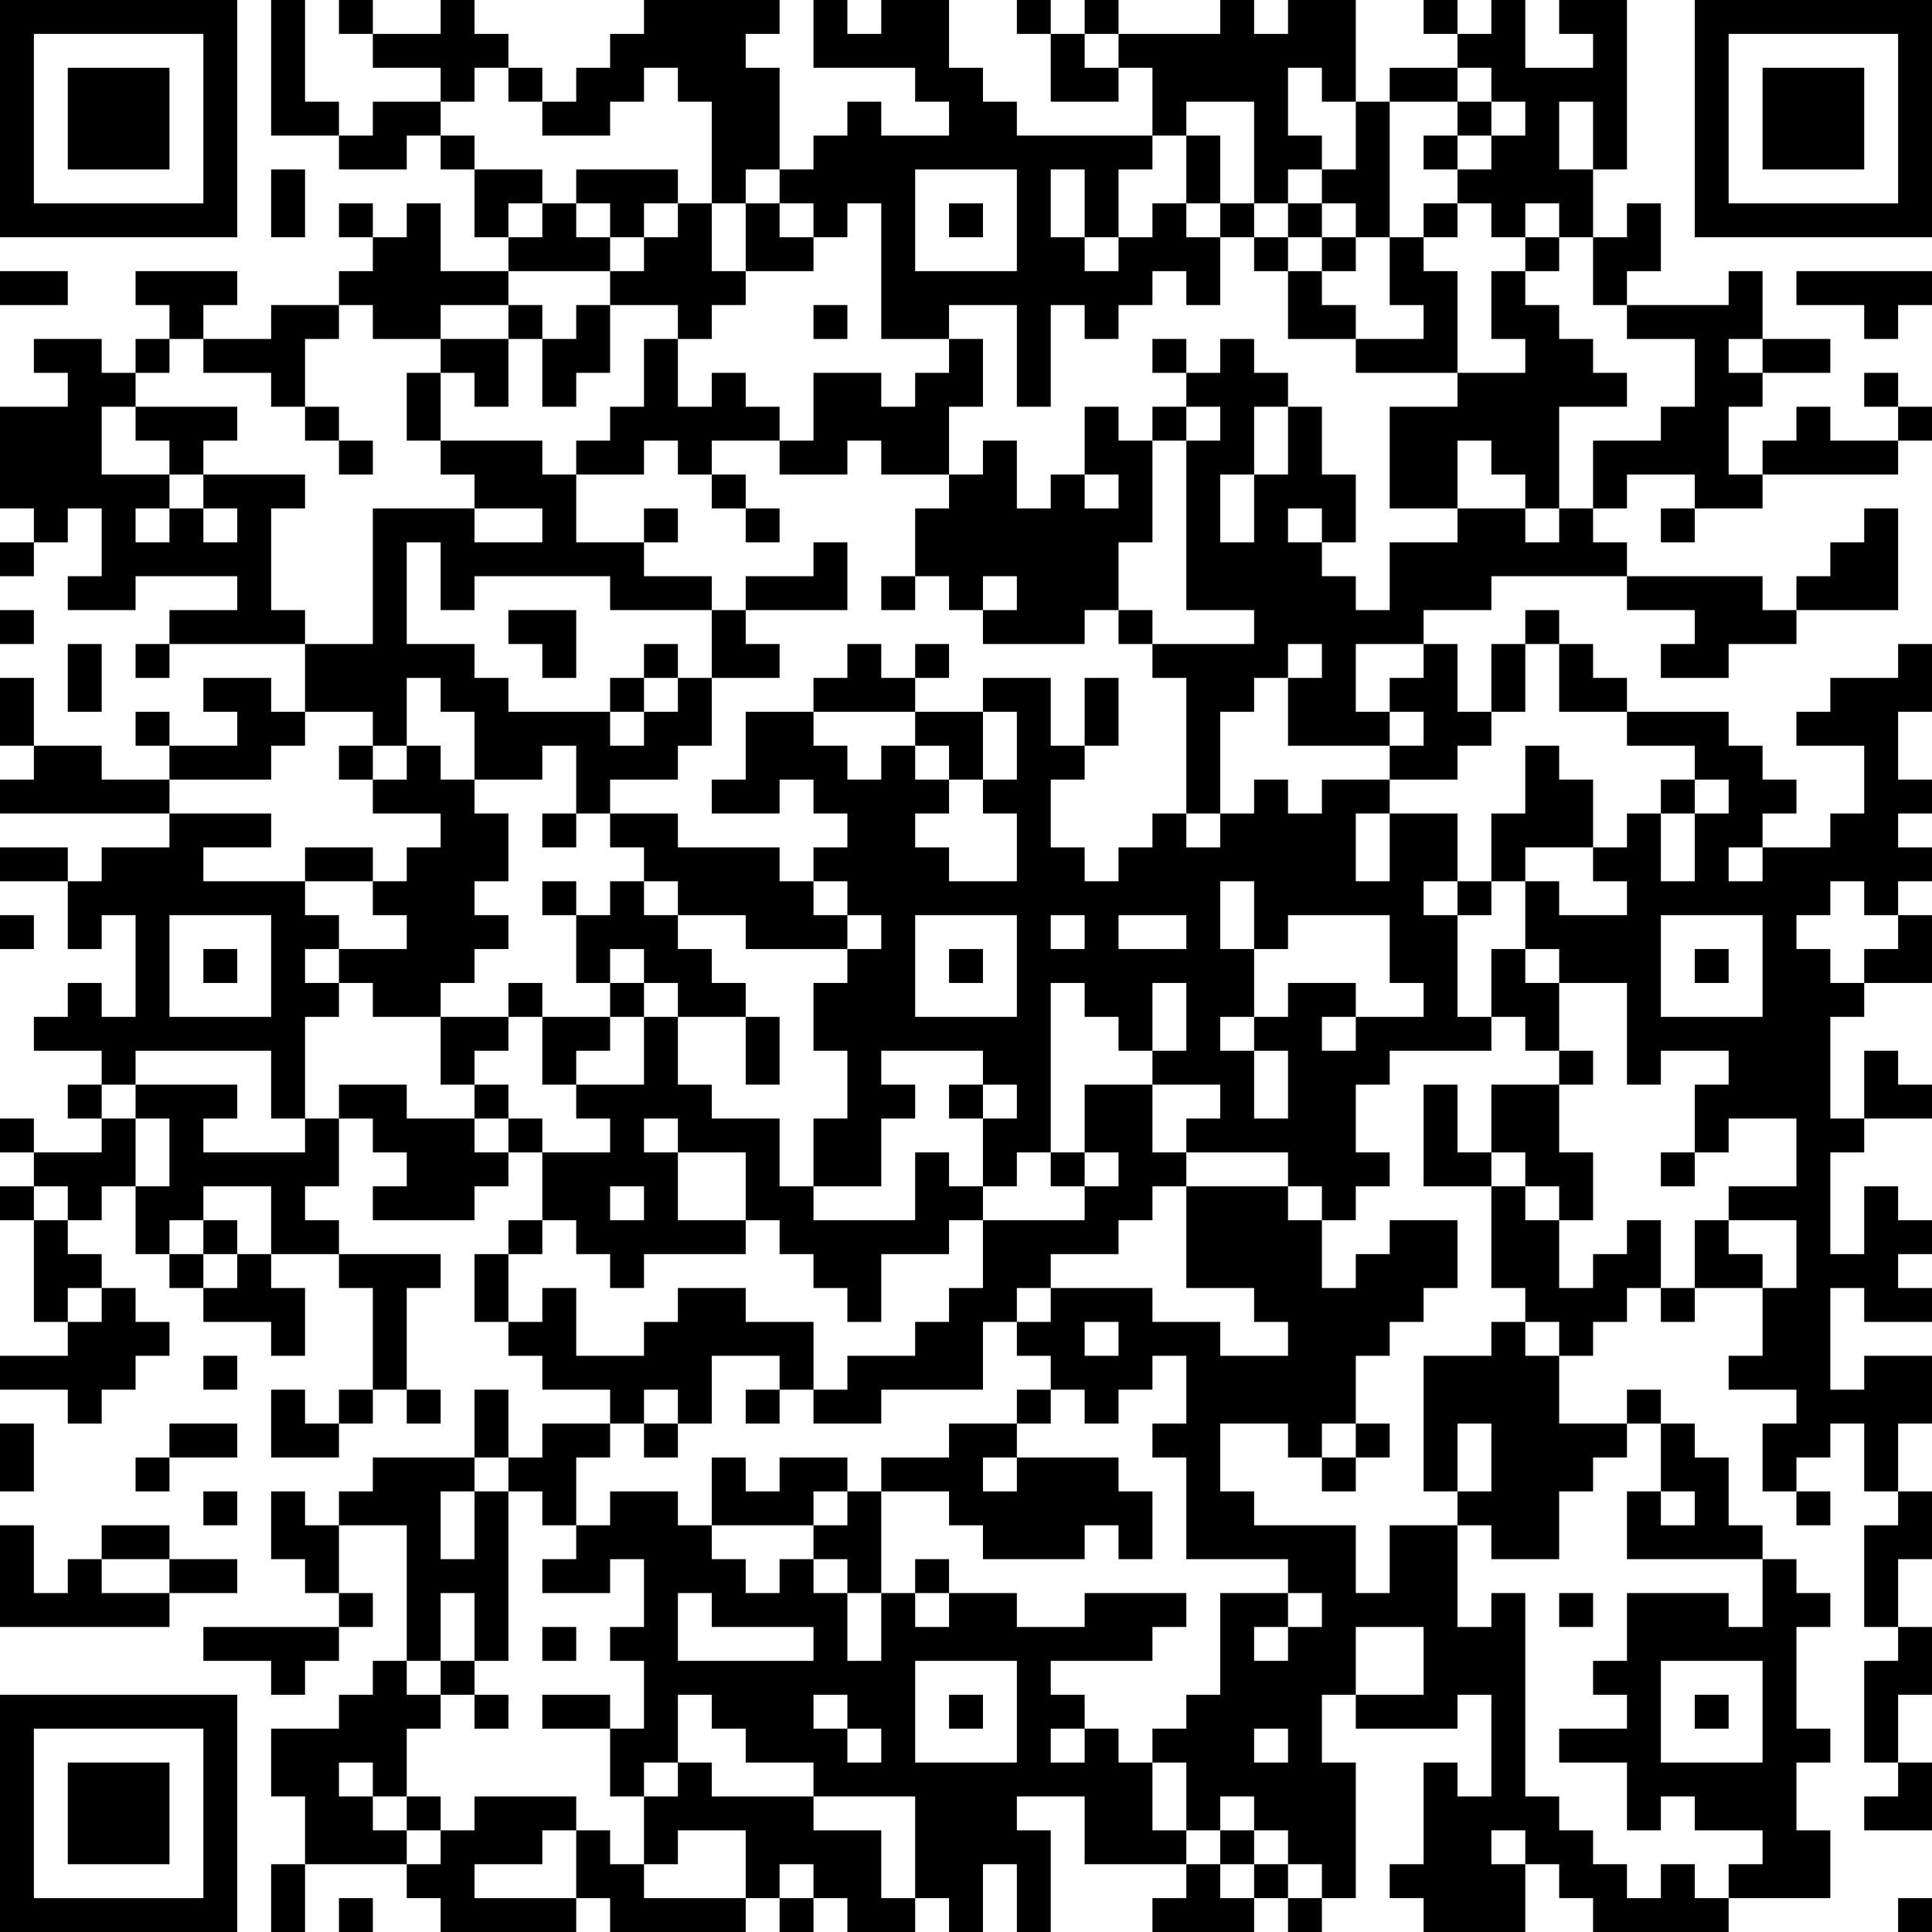 <?xml version="1.0" encoding="UTF-8"?>
<svg xmlns="http://www.w3.org/2000/svg" version="1.1" width="250" height="250" viewBox="0 0 250 250"><rect x="0" y="0" width="250" height="250" fill="#ffffff"/><g transform="scale(4.386)"><g transform="translate(0,0)"><path fill-rule="evenodd" d="M8 0L8 4L10 4L10 5L12 5L12 4L13 4L13 5L14 5L14 7L15 7L15 8L13 8L13 6L12 6L12 7L11 7L11 6L10 6L10 7L11 7L11 8L10 8L10 9L8 9L8 10L6 10L6 9L7 9L7 8L4 8L4 9L5 9L5 10L4 10L4 11L3 11L3 10L1 10L1 11L2 11L2 12L0 12L0 15L1 15L1 16L0 16L0 17L1 17L1 16L2 16L2 15L3 15L3 17L2 17L2 18L4 18L4 17L7 17L7 18L5 18L5 19L4 19L4 20L5 20L5 19L9 19L9 21L8 21L8 20L6 20L6 21L7 21L7 22L5 22L5 21L4 21L4 22L5 22L5 23L3 23L3 22L1 22L1 20L0 20L0 22L1 22L1 23L0 23L0 24L5 24L5 25L3 25L3 26L2 26L2 25L0 25L0 26L2 26L2 28L3 28L3 27L4 27L4 30L3 30L3 29L2 29L2 30L1 30L1 31L3 31L3 32L2 32L2 33L3 33L3 34L1 34L1 33L0 33L0 34L1 34L1 35L0 35L0 36L1 36L1 39L2 39L2 40L0 40L0 41L2 41L2 42L3 42L3 41L4 41L4 40L5 40L5 39L4 39L4 38L3 38L3 37L2 37L2 36L3 36L3 35L4 35L4 37L5 37L5 38L6 38L6 39L8 39L8 40L9 40L9 38L8 38L8 37L10 37L10 38L11 38L11 41L10 41L10 42L9 42L9 41L8 41L8 43L10 43L10 42L11 42L11 41L12 41L12 42L13 42L13 41L12 41L12 38L13 38L13 37L10 37L10 36L9 36L9 35L10 35L10 33L11 33L11 34L12 34L12 35L11 35L11 36L14 36L14 35L15 35L15 34L16 34L16 36L15 36L15 37L14 37L14 39L15 39L15 40L16 40L16 41L18 41L18 42L16 42L16 43L15 43L15 41L14 41L14 43L11 43L11 44L10 44L10 45L9 45L9 44L8 44L8 46L9 46L9 47L10 47L10 48L6 48L6 49L8 49L8 50L9 50L9 49L10 49L10 48L11 48L11 47L10 47L10 45L12 45L12 49L11 49L11 50L10 50L10 51L8 51L8 53L9 53L9 55L8 55L8 57L9 57L9 55L12 55L12 56L13 56L13 57L17 57L17 56L18 56L18 57L22 57L22 56L23 56L23 57L24 57L24 56L25 56L25 57L27 57L27 56L28 56L28 57L29 57L29 55L30 55L30 57L31 57L31 54L30 54L30 53L32 53L32 55L35 55L35 56L34 56L34 57L37 57L37 56L38 56L38 57L39 57L39 56L40 56L40 52L39 52L39 50L40 50L40 51L43 51L43 50L44 50L44 53L43 53L43 52L42 52L42 55L41 55L41 56L42 56L42 57L45 57L45 55L46 55L46 56L47 56L47 57L51 57L51 56L54 56L54 54L53 54L53 52L54 52L54 51L53 51L53 48L54 48L54 47L53 47L53 46L52 46L52 45L51 45L51 43L50 43L50 42L49 42L49 41L48 41L48 42L46 42L46 40L47 40L47 39L48 39L48 38L49 38L49 39L50 39L50 38L52 38L52 40L51 40L51 41L53 41L53 42L52 42L52 44L53 44L53 45L54 45L54 44L53 44L53 43L54 43L54 42L55 42L55 44L56 44L56 45L55 45L55 48L56 48L56 49L55 49L55 52L56 52L56 53L55 53L55 54L57 54L57 52L56 52L56 50L57 50L57 48L56 48L56 46L57 46L57 44L56 44L56 42L57 42L57 40L55 40L55 41L54 41L54 38L55 38L55 39L57 39L57 38L56 38L56 37L57 37L57 36L56 36L56 35L55 35L55 37L54 37L54 34L55 34L55 33L57 33L57 32L56 32L56 31L55 31L55 33L54 33L54 30L55 30L55 29L57 29L57 27L56 27L56 26L57 26L57 25L56 25L56 24L57 24L57 23L56 23L56 21L57 21L57 19L56 19L56 20L54 20L54 21L53 21L53 22L55 22L55 24L54 24L54 25L52 25L52 24L53 24L53 23L52 23L52 22L51 22L51 21L48 21L48 20L47 20L47 19L46 19L46 18L45 18L45 19L44 19L44 21L43 21L43 19L42 19L42 18L44 18L44 17L48 17L48 18L50 18L50 19L49 19L49 20L51 20L51 19L53 19L53 18L56 18L56 15L55 15L55 16L54 16L54 17L53 17L53 18L52 18L52 17L48 17L48 16L47 16L47 15L48 15L48 14L50 14L50 15L49 15L49 16L50 16L50 15L52 15L52 14L56 14L56 13L57 13L57 12L56 12L56 11L55 11L55 12L56 12L56 13L54 13L54 12L53 12L53 13L52 13L52 14L51 14L51 12L52 12L52 11L54 11L54 10L52 10L52 8L51 8L51 9L48 9L48 8L49 8L49 6L48 6L48 7L47 7L47 5L48 5L48 0L46 0L46 1L47 1L47 2L45 2L45 0L44 0L44 1L43 1L43 0L42 0L42 1L43 1L43 2L41 2L41 3L40 3L40 0L38 0L38 1L37 1L37 0L36 0L36 1L33 1L33 0L32 0L32 1L31 1L31 0L30 0L30 1L31 1L31 3L33 3L33 2L34 2L34 4L30 4L30 3L29 3L29 2L28 2L28 0L26 0L26 1L25 1L25 0L24 0L24 2L27 2L27 3L28 3L28 4L26 4L26 3L25 3L25 4L24 4L24 5L23 5L23 2L22 2L22 1L23 1L23 0L19 0L19 1L18 1L18 2L17 2L17 3L16 3L16 2L15 2L15 1L14 1L14 0L13 0L13 1L11 1L11 0L10 0L10 1L11 1L11 2L13 2L13 3L11 3L11 4L10 4L10 3L9 3L9 0ZM32 1L32 2L33 2L33 1ZM14 2L14 3L13 3L13 4L14 4L14 5L16 5L16 6L15 6L15 7L16 7L16 6L17 6L17 7L18 7L18 8L15 8L15 9L13 9L13 10L11 10L11 9L10 9L10 10L9 10L9 12L8 12L8 11L6 11L6 10L5 10L5 11L4 11L4 12L3 12L3 14L5 14L5 15L4 15L4 16L5 16L5 15L6 15L6 16L7 16L7 15L6 15L6 14L9 14L9 15L8 15L8 18L9 18L9 19L11 19L11 15L14 15L14 16L16 16L16 15L14 15L14 14L13 14L13 13L16 13L16 14L17 14L17 16L19 16L19 17L21 17L21 18L18 18L18 17L14 17L14 18L13 18L13 16L12 16L12 19L14 19L14 20L15 20L15 21L18 21L18 22L19 22L19 21L20 21L20 20L21 20L21 22L20 22L20 23L18 23L18 24L17 24L17 22L16 22L16 23L14 23L14 21L13 21L13 20L12 20L12 22L11 22L11 21L9 21L9 22L8 22L8 23L5 23L5 24L8 24L8 25L6 25L6 26L9 26L9 27L10 27L10 28L9 28L9 29L10 29L10 30L9 30L9 33L8 33L8 31L4 31L4 32L3 32L3 33L4 33L4 35L5 35L5 33L4 33L4 32L7 32L7 33L6 33L6 34L9 34L9 33L10 33L10 32L12 32L12 33L14 33L14 34L15 34L15 33L16 33L16 34L18 34L18 33L17 33L17 32L19 32L19 30L20 30L20 32L21 32L21 33L23 33L23 35L24 35L24 36L27 36L27 34L28 34L28 35L29 35L29 36L28 36L28 37L26 37L26 39L25 39L25 38L24 38L24 37L23 37L23 36L22 36L22 34L20 34L20 33L19 33L19 34L20 34L20 36L22 36L22 37L19 37L19 38L18 38L18 37L17 37L17 36L16 36L16 37L15 37L15 39L16 39L16 38L17 38L17 40L19 40L19 39L20 39L20 38L22 38L22 39L24 39L24 41L23 41L23 40L21 40L21 42L20 42L20 41L19 41L19 42L18 42L18 43L17 43L17 45L16 45L16 44L15 44L15 43L14 43L14 44L13 44L13 46L14 46L14 44L15 44L15 49L14 49L14 47L13 47L13 49L12 49L12 50L13 50L13 51L12 51L12 53L11 53L11 52L10 52L10 53L11 53L11 54L12 54L12 55L13 55L13 54L14 54L14 53L17 53L17 54L16 54L16 55L14 55L14 56L17 56L17 54L18 54L18 55L19 55L19 56L22 56L22 54L20 54L20 55L19 55L19 53L20 53L20 52L21 52L21 53L24 53L24 54L26 54L26 56L27 56L27 53L24 53L24 52L22 52L22 51L21 51L21 50L20 50L20 52L19 52L19 53L18 53L18 51L19 51L19 49L18 49L18 48L19 48L19 46L18 46L18 47L16 47L16 46L17 46L17 45L18 45L18 44L20 44L20 45L21 45L21 46L22 46L22 47L23 47L23 46L24 46L24 47L25 47L25 49L26 49L26 47L27 47L27 48L28 48L28 47L30 47L30 48L32 48L32 47L35 47L35 48L34 48L34 49L31 49L31 50L32 50L32 51L31 51L31 52L32 52L32 51L33 51L33 52L34 52L34 54L35 54L35 55L36 55L36 56L37 56L37 55L38 55L38 56L39 56L39 55L38 55L38 54L37 54L37 53L36 53L36 54L35 54L35 52L34 52L34 51L35 51L35 50L36 50L36 47L38 47L38 48L37 48L37 49L38 49L38 48L39 48L39 47L38 47L38 46L35 46L35 43L34 43L34 42L35 42L35 40L34 40L34 41L33 41L33 42L32 42L32 41L31 41L31 40L30 40L30 39L31 39L31 38L34 38L34 39L36 39L36 40L38 40L38 39L37 39L37 38L35 38L35 35L38 35L38 36L39 36L39 38L40 38L40 37L41 37L41 36L43 36L43 38L42 38L42 39L41 39L41 40L40 40L40 42L39 42L39 43L38 43L38 42L36 42L36 44L37 44L37 45L40 45L40 47L41 47L41 45L43 45L43 48L44 48L44 47L45 47L45 53L46 53L46 54L47 54L47 55L48 55L48 56L49 56L49 55L50 55L50 56L51 56L51 55L52 55L52 54L50 54L50 53L49 53L49 54L48 54L48 52L46 52L46 51L48 51L48 50L47 50L47 49L48 49L48 47L51 47L51 48L52 48L52 46L48 46L48 44L49 44L49 45L50 45L50 44L49 44L49 42L48 42L48 43L47 43L47 44L46 44L46 46L44 46L44 45L43 45L43 44L44 44L44 42L43 42L43 44L42 44L42 40L44 40L44 39L45 39L45 40L46 40L46 39L45 39L45 38L44 38L44 35L45 35L45 36L46 36L46 38L47 38L47 37L48 37L48 36L49 36L49 38L50 38L50 36L51 36L51 37L52 37L52 38L53 38L53 36L51 36L51 35L53 35L53 33L51 33L51 34L50 34L50 32L51 32L51 31L49 31L49 32L48 32L48 29L46 29L46 28L45 28L45 26L46 26L46 27L48 27L48 26L47 26L47 25L48 25L48 24L49 24L49 26L50 26L50 24L51 24L51 23L50 23L50 22L48 22L48 21L46 21L46 19L45 19L45 21L44 21L44 22L43 22L43 23L41 23L41 22L42 22L42 21L41 21L41 20L42 20L42 19L40 19L40 21L41 21L41 22L38 22L38 20L39 20L39 19L38 19L38 20L37 20L37 21L36 21L36 24L35 24L35 20L34 20L34 19L37 19L37 18L35 18L35 13L36 13L36 12L35 12L35 11L36 11L36 10L37 10L37 11L38 11L38 12L37 12L37 14L36 14L36 16L37 16L37 14L38 14L38 12L39 12L39 14L40 14L40 16L39 16L39 15L38 15L38 16L39 16L39 17L40 17L40 18L41 18L41 16L43 16L43 15L45 15L45 16L46 16L46 15L47 15L47 13L49 13L49 12L50 12L50 10L48 10L48 9L47 9L47 7L46 7L46 6L45 6L45 7L44 7L44 6L43 6L43 5L44 5L44 4L45 4L45 3L44 3L44 2L43 2L43 3L41 3L41 7L40 7L40 6L39 6L39 5L40 5L40 3L39 3L39 2L38 2L38 4L39 4L39 5L38 5L38 6L37 6L37 3L35 3L35 4L34 4L34 5L33 5L33 7L32 7L32 5L31 5L31 7L32 7L32 8L33 8L33 7L34 7L34 6L35 6L35 7L36 7L36 9L35 9L35 8L34 8L34 9L33 9L33 10L32 10L32 9L31 9L31 12L30 12L30 9L28 9L28 10L26 10L26 6L25 6L25 7L24 7L24 6L23 6L23 5L22 5L22 6L21 6L21 3L20 3L20 2L19 2L19 3L18 3L18 4L16 4L16 3L15 3L15 2ZM43 3L43 4L42 4L42 5L43 5L43 4L44 4L44 3ZM46 3L46 5L47 5L47 3ZM35 4L35 6L36 6L36 7L37 7L37 8L38 8L38 10L40 10L40 11L43 11L43 12L41 12L41 15L43 15L43 13L44 13L44 14L45 14L45 15L46 15L46 12L48 12L48 11L47 11L47 10L46 10L46 9L45 9L45 8L46 8L46 7L45 7L45 8L44 8L44 10L45 10L45 11L43 11L43 8L42 8L42 7L43 7L43 6L42 6L42 7L41 7L41 9L42 9L42 10L40 10L40 9L39 9L39 8L40 8L40 7L39 7L39 6L38 6L38 7L37 7L37 6L36 6L36 4ZM8 5L8 7L9 7L9 5ZM17 5L17 6L18 6L18 7L19 7L19 8L18 8L18 9L17 9L17 10L16 10L16 9L15 9L15 10L13 10L13 11L12 11L12 13L13 13L13 11L14 11L14 12L15 12L15 10L16 10L16 12L17 12L17 11L18 11L18 9L20 9L20 10L19 10L19 12L18 12L18 13L17 13L17 14L19 14L19 13L20 13L20 14L21 14L21 15L22 15L22 16L23 16L23 15L22 15L22 14L21 14L21 13L23 13L23 14L25 14L25 13L26 13L26 14L28 14L28 15L27 15L27 17L26 17L26 18L27 18L27 17L28 17L28 18L29 18L29 19L32 19L32 18L33 18L33 19L34 19L34 18L33 18L33 16L34 16L34 13L35 13L35 12L34 12L34 13L33 13L33 12L32 12L32 14L31 14L31 15L30 15L30 13L29 13L29 14L28 14L28 12L29 12L29 10L28 10L28 11L27 11L27 12L26 12L26 11L24 11L24 13L23 13L23 12L22 12L22 11L21 11L21 12L20 12L20 10L21 10L21 9L22 9L22 8L24 8L24 7L23 7L23 6L22 6L22 8L21 8L21 6L20 6L20 5ZM27 5L27 8L30 8L30 5ZM19 6L19 7L20 7L20 6ZM28 6L28 7L29 7L29 6ZM38 7L38 8L39 8L39 7ZM0 8L0 9L2 9L2 8ZM53 8L53 9L55 9L55 10L56 10L56 9L57 9L57 8ZM24 9L24 10L25 10L25 9ZM34 10L34 11L35 11L35 10ZM51 10L51 11L52 11L52 10ZM4 12L4 13L5 13L5 14L6 14L6 13L7 13L7 12ZM9 12L9 13L10 13L10 14L11 14L11 13L10 13L10 12ZM32 14L32 15L33 15L33 14ZM19 15L19 16L20 16L20 15ZM24 16L24 17L22 17L22 18L21 18L21 20L23 20L23 19L22 19L22 18L25 18L25 16ZM29 17L29 18L30 18L30 17ZM0 18L0 19L1 19L1 18ZM15 18L15 19L16 19L16 20L17 20L17 18ZM2 19L2 21L3 21L3 19ZM19 19L19 20L18 20L18 21L19 21L19 20L20 20L20 19ZM25 19L25 20L24 20L24 21L22 21L22 23L21 23L21 24L23 24L23 23L24 23L24 24L25 24L25 25L24 25L24 26L23 26L23 25L20 25L20 24L18 24L18 25L19 25L19 26L18 26L18 27L17 27L17 26L16 26L16 27L17 27L17 29L18 29L18 30L16 30L16 29L15 29L15 30L13 30L13 29L14 29L14 28L15 28L15 27L14 27L14 26L15 26L15 24L14 24L14 23L13 23L13 22L12 22L12 23L11 23L11 22L10 22L10 23L11 23L11 24L13 24L13 25L12 25L12 26L11 26L11 25L9 25L9 26L11 26L11 27L12 27L12 28L10 28L10 29L11 29L11 30L13 30L13 32L14 32L14 33L15 33L15 32L14 32L14 31L15 31L15 30L16 30L16 32L17 32L17 31L18 31L18 30L19 30L19 29L20 29L20 30L22 30L22 32L23 32L23 30L22 30L22 29L21 29L21 28L20 28L20 27L22 27L22 28L25 28L25 29L24 29L24 31L25 31L25 33L24 33L24 35L26 35L26 33L27 33L27 32L26 32L26 31L29 31L29 32L28 32L28 33L29 33L29 35L30 35L30 34L31 34L31 35L32 35L32 36L29 36L29 38L28 38L28 39L27 39L27 40L25 40L25 41L24 41L24 42L26 42L26 41L29 41L29 39L30 39L30 38L31 38L31 37L33 37L33 36L34 36L34 35L35 35L35 34L38 34L38 35L39 35L39 36L40 36L40 35L41 35L41 34L40 34L40 32L41 32L41 31L44 31L44 30L45 30L45 31L46 31L46 32L44 32L44 34L43 34L43 32L42 32L42 35L44 35L44 34L45 34L45 35L46 35L46 36L47 36L47 34L46 34L46 32L47 32L47 31L46 31L46 29L45 29L45 28L44 28L44 30L43 30L43 27L44 27L44 26L45 26L45 25L47 25L47 23L46 23L46 22L45 22L45 24L44 24L44 26L43 26L43 24L41 24L41 23L39 23L39 24L38 24L38 23L37 23L37 24L36 24L36 25L35 25L35 24L34 24L34 25L33 25L33 26L32 26L32 25L31 25L31 23L32 23L32 22L33 22L33 20L32 20L32 22L31 22L31 20L29 20L29 21L27 21L27 20L28 20L28 19L27 19L27 20L26 20L26 19ZM24 21L24 22L25 22L25 23L26 23L26 22L27 22L27 23L28 23L28 24L27 24L27 25L28 25L28 26L30 26L30 24L29 24L29 23L30 23L30 21L29 21L29 23L28 23L28 22L27 22L27 21ZM49 23L49 24L50 24L50 23ZM16 24L16 25L17 25L17 24ZM40 24L40 26L41 26L41 24ZM51 25L51 26L52 26L52 25ZM19 26L19 27L20 27L20 26ZM24 26L24 27L25 27L25 28L26 28L26 27L25 27L25 26ZM36 26L36 28L37 28L37 30L36 30L36 31L37 31L37 33L38 33L38 31L37 31L37 30L38 30L38 29L40 29L40 30L39 30L39 31L40 31L40 30L42 30L42 29L41 29L41 27L38 27L38 28L37 28L37 26ZM42 26L42 27L43 27L43 26ZM54 26L54 27L53 27L53 28L54 28L54 29L55 29L55 28L56 28L56 27L55 27L55 26ZM0 27L0 28L1 28L1 27ZM5 27L5 30L8 30L8 27ZM27 27L27 30L30 30L30 27ZM31 27L31 28L32 28L32 27ZM33 27L33 28L35 28L35 27ZM49 27L49 30L52 30L52 27ZM6 28L6 29L7 29L7 28ZM18 28L18 29L19 29L19 28ZM28 28L28 29L29 29L29 28ZM50 28L50 29L51 29L51 28ZM31 29L31 34L32 34L32 35L33 35L33 34L32 34L32 32L34 32L34 34L35 34L35 33L36 33L36 32L34 32L34 31L35 31L35 29L34 29L34 31L33 31L33 30L32 30L32 29ZM29 32L29 33L30 33L30 32ZM49 34L49 35L50 35L50 34ZM1 35L1 36L2 36L2 35ZM6 35L6 36L5 36L5 37L6 37L6 38L7 38L7 37L8 37L8 35ZM18 35L18 36L19 36L19 35ZM6 36L6 37L7 37L7 36ZM2 38L2 39L3 39L3 38ZM32 39L32 40L33 40L33 39ZM6 40L6 41L7 41L7 40ZM22 41L22 42L23 42L23 41ZM30 41L30 42L28 42L28 43L26 43L26 44L25 44L25 43L23 43L23 44L22 44L22 43L21 43L21 45L24 45L24 46L25 46L25 47L26 47L26 44L28 44L28 45L29 45L29 46L32 46L32 45L33 45L33 46L34 46L34 44L33 44L33 43L30 43L30 42L31 42L31 41ZM0 42L0 44L1 44L1 42ZM5 42L5 43L4 43L4 44L5 44L5 43L7 43L7 42ZM19 42L19 43L20 43L20 42ZM40 42L40 43L39 43L39 44L40 44L40 43L41 43L41 42ZM29 43L29 44L30 44L30 43ZM6 44L6 45L7 45L7 44ZM24 44L24 45L25 45L25 44ZM0 45L0 48L5 48L5 47L7 47L7 46L5 46L5 45L3 45L3 46L2 46L2 47L1 47L1 45ZM3 46L3 47L5 47L5 46ZM27 46L27 47L28 47L28 46ZM20 47L20 49L24 49L24 48L21 48L21 47ZM46 47L46 48L47 48L47 47ZM16 48L16 49L17 49L17 48ZM40 48L40 50L42 50L42 48ZM13 49L13 50L14 50L14 51L15 51L15 50L14 50L14 49ZM27 49L27 52L30 52L30 49ZM49 49L49 52L52 52L52 49ZM16 50L16 51L18 51L18 50ZM24 50L24 51L25 51L25 52L26 52L26 51L25 51L25 50ZM28 50L28 51L29 51L29 50ZM50 50L50 51L51 51L51 50ZM37 51L37 52L38 52L38 51ZM12 53L12 54L13 54L13 53ZM36 54L36 55L37 55L37 54ZM44 54L44 55L45 55L45 54ZM23 55L23 56L24 56L24 55ZM10 56L10 57L11 57L11 56ZM56 56L56 57L57 57L57 56ZM0 0L0 7L7 7L7 0ZM1 1L1 6L6 6L6 1ZM2 2L2 5L5 5L5 2ZM50 0L50 7L57 7L57 0ZM51 1L51 6L56 6L56 1ZM52 2L52 5L55 5L55 2ZM0 50L0 57L7 57L7 50ZM1 51L1 56L6 56L6 51ZM2 52L2 55L5 55L5 52Z" fill="#000000"/></g></g></svg>
